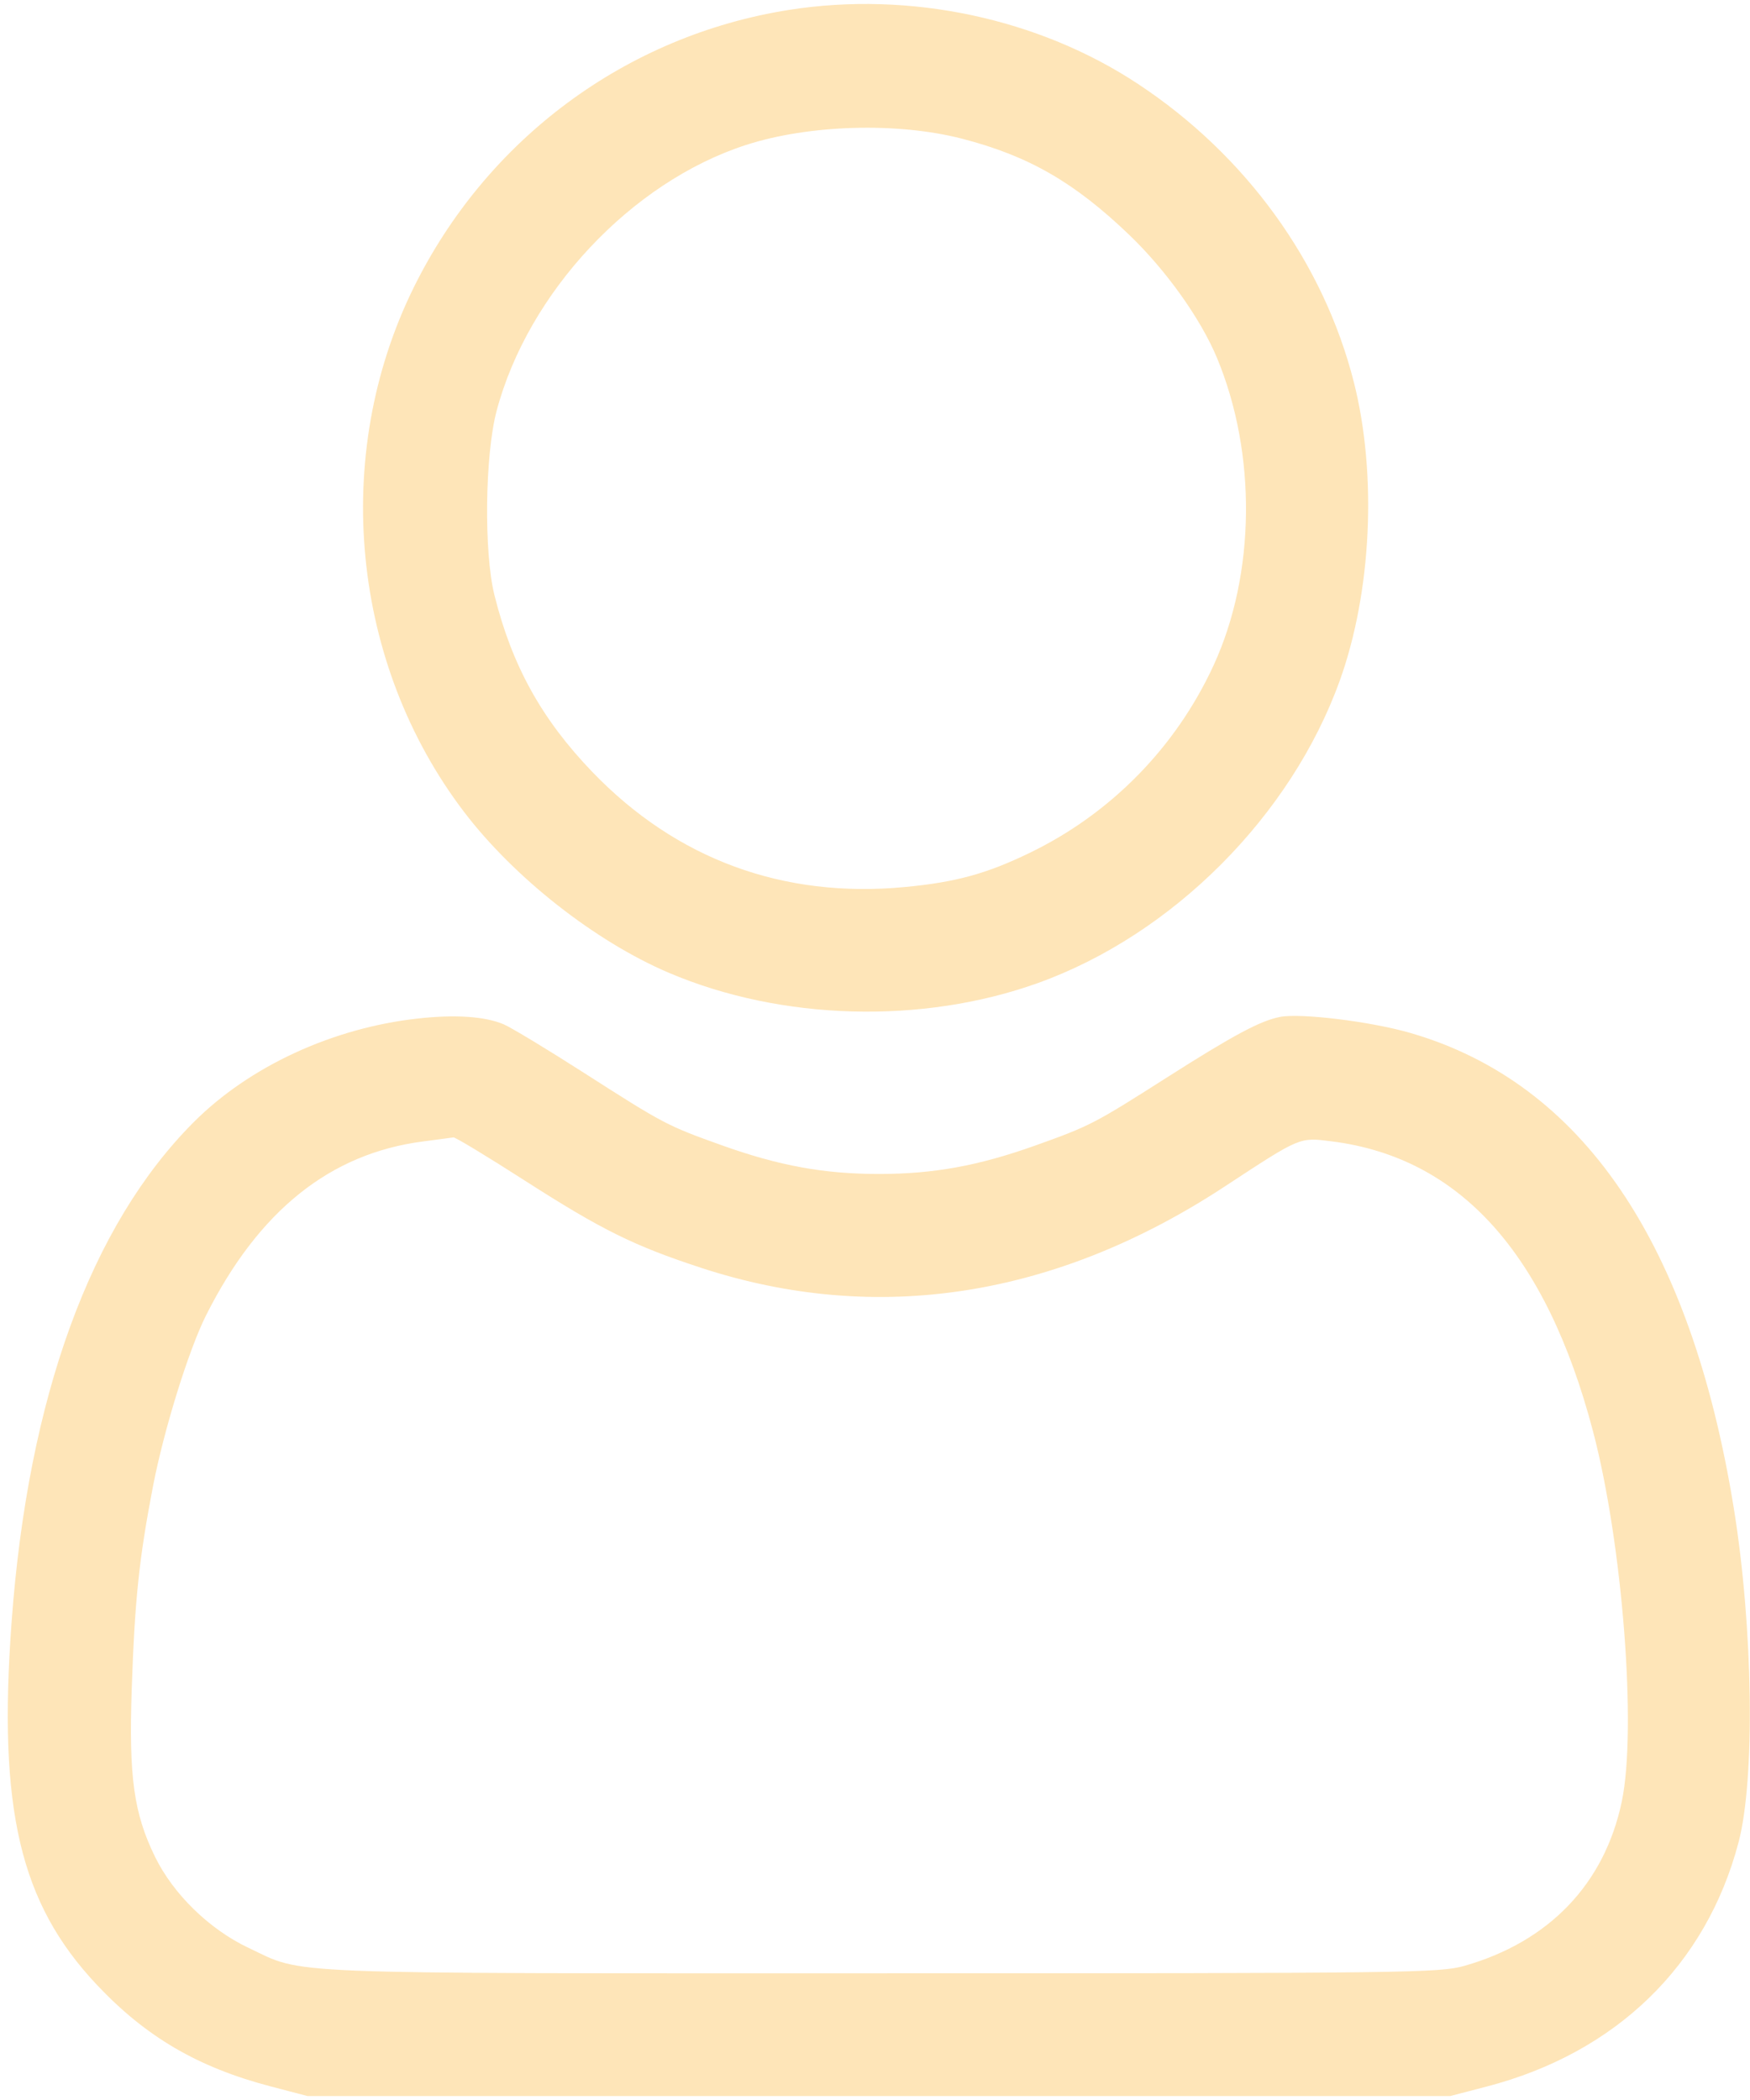 <?xml version="1.0" encoding="UTF-8"?> <svg xmlns="http://www.w3.org/2000/svg" width="220" height="264" viewBox="0 0 220 264" fill="none"><path fill-rule="evenodd" clip-rule="evenodd" d="M99.198 1.244C78.732 4.468 61.191 17.462 51.968 36.231C41.611 57.308 44.13 83.393 58.321 102.047C64.626 110.334 74.832 118.355 84.09 122.297C98.212 128.311 115.925 128.804 130.467 123.587C147.391 117.517 162.303 102.578 168.43 85.558C172.434 74.437 173.134 59.635 170.202 48.058C166.388 32.996 156.643 19.527 143.074 10.56C130.559 2.291 114.373 -1.146 99.198 1.244ZM120.96 17.441C129.296 19.595 135.065 22.914 141.959 29.524C146.578 33.954 150.934 40.058 152.983 44.974C158.005 57.023 157.843 72.185 152.569 83.635C147.819 93.947 139.667 102.267 129.475 107.204C124 109.856 120.137 110.912 113.7 111.517C98.436 112.952 85.052 108.025 74.51 97.09C68.11 90.451 64.361 83.686 62.153 74.795C60.817 69.411 60.963 57.185 62.431 51.657C66.385 36.761 79.346 22.923 93.729 18.242C101.654 15.663 112.808 15.334 120.96 17.441ZM52.506 128.044C41.777 129.238 31.34 134.069 24.344 141.079C11.407 154.041 3.539 175.625 1.461 203.855C-0.272 227.382 2.5 239.229 12.136 249.477C18.328 256.063 24.881 259.899 34.026 262.292L38.644 263.5H110.488H182.331L186.949 262.295C203.163 258.065 214.481 247.08 218.557 231.621C220.664 223.629 220.394 204.613 217.96 189.587C212.551 156.184 198.903 136.129 177.315 129.86C172.379 128.427 163.548 127.337 160.93 127.839C158.455 128.313 155.045 130.138 146.68 135.465C137.563 141.272 137.019 141.554 130.203 143.99C123.017 146.559 117.387 147.585 110.488 147.585C103.589 147.585 97.959 146.559 90.772 143.99C83.869 141.523 83.475 141.316 73.351 134.832C68.731 131.873 64.209 129.142 63.301 128.762C60.928 127.768 57.207 127.521 52.506 128.044ZM65.935 148.391C75.614 154.6 79.656 156.602 88.112 159.376C110.178 166.613 132.676 163.129 153.935 149.18C163.55 142.872 163.326 142.967 167.425 143.486C183.538 145.527 194.378 157.561 200.267 179.945C203.979 194.054 205.79 217.371 203.882 226.479C201.713 236.828 194.734 244.111 184.086 247.138C180.972 248.023 176.955 248.075 110.744 248.075C33.797 248.075 38.393 248.261 31.203 244.852C26.311 242.533 21.777 238.11 19.487 233.42C16.819 227.959 16.184 223.388 16.56 212.339C16.941 201.13 17.485 195.942 19.226 186.887C20.591 179.782 23.718 169.704 25.907 165.352C32.522 152.201 41.501 145.006 53.184 143.497C55.066 143.253 56.787 143.025 57.01 142.989C57.232 142.954 61.249 145.384 65.935 148.391Z" fill="#FEE5B8"></path></svg> 